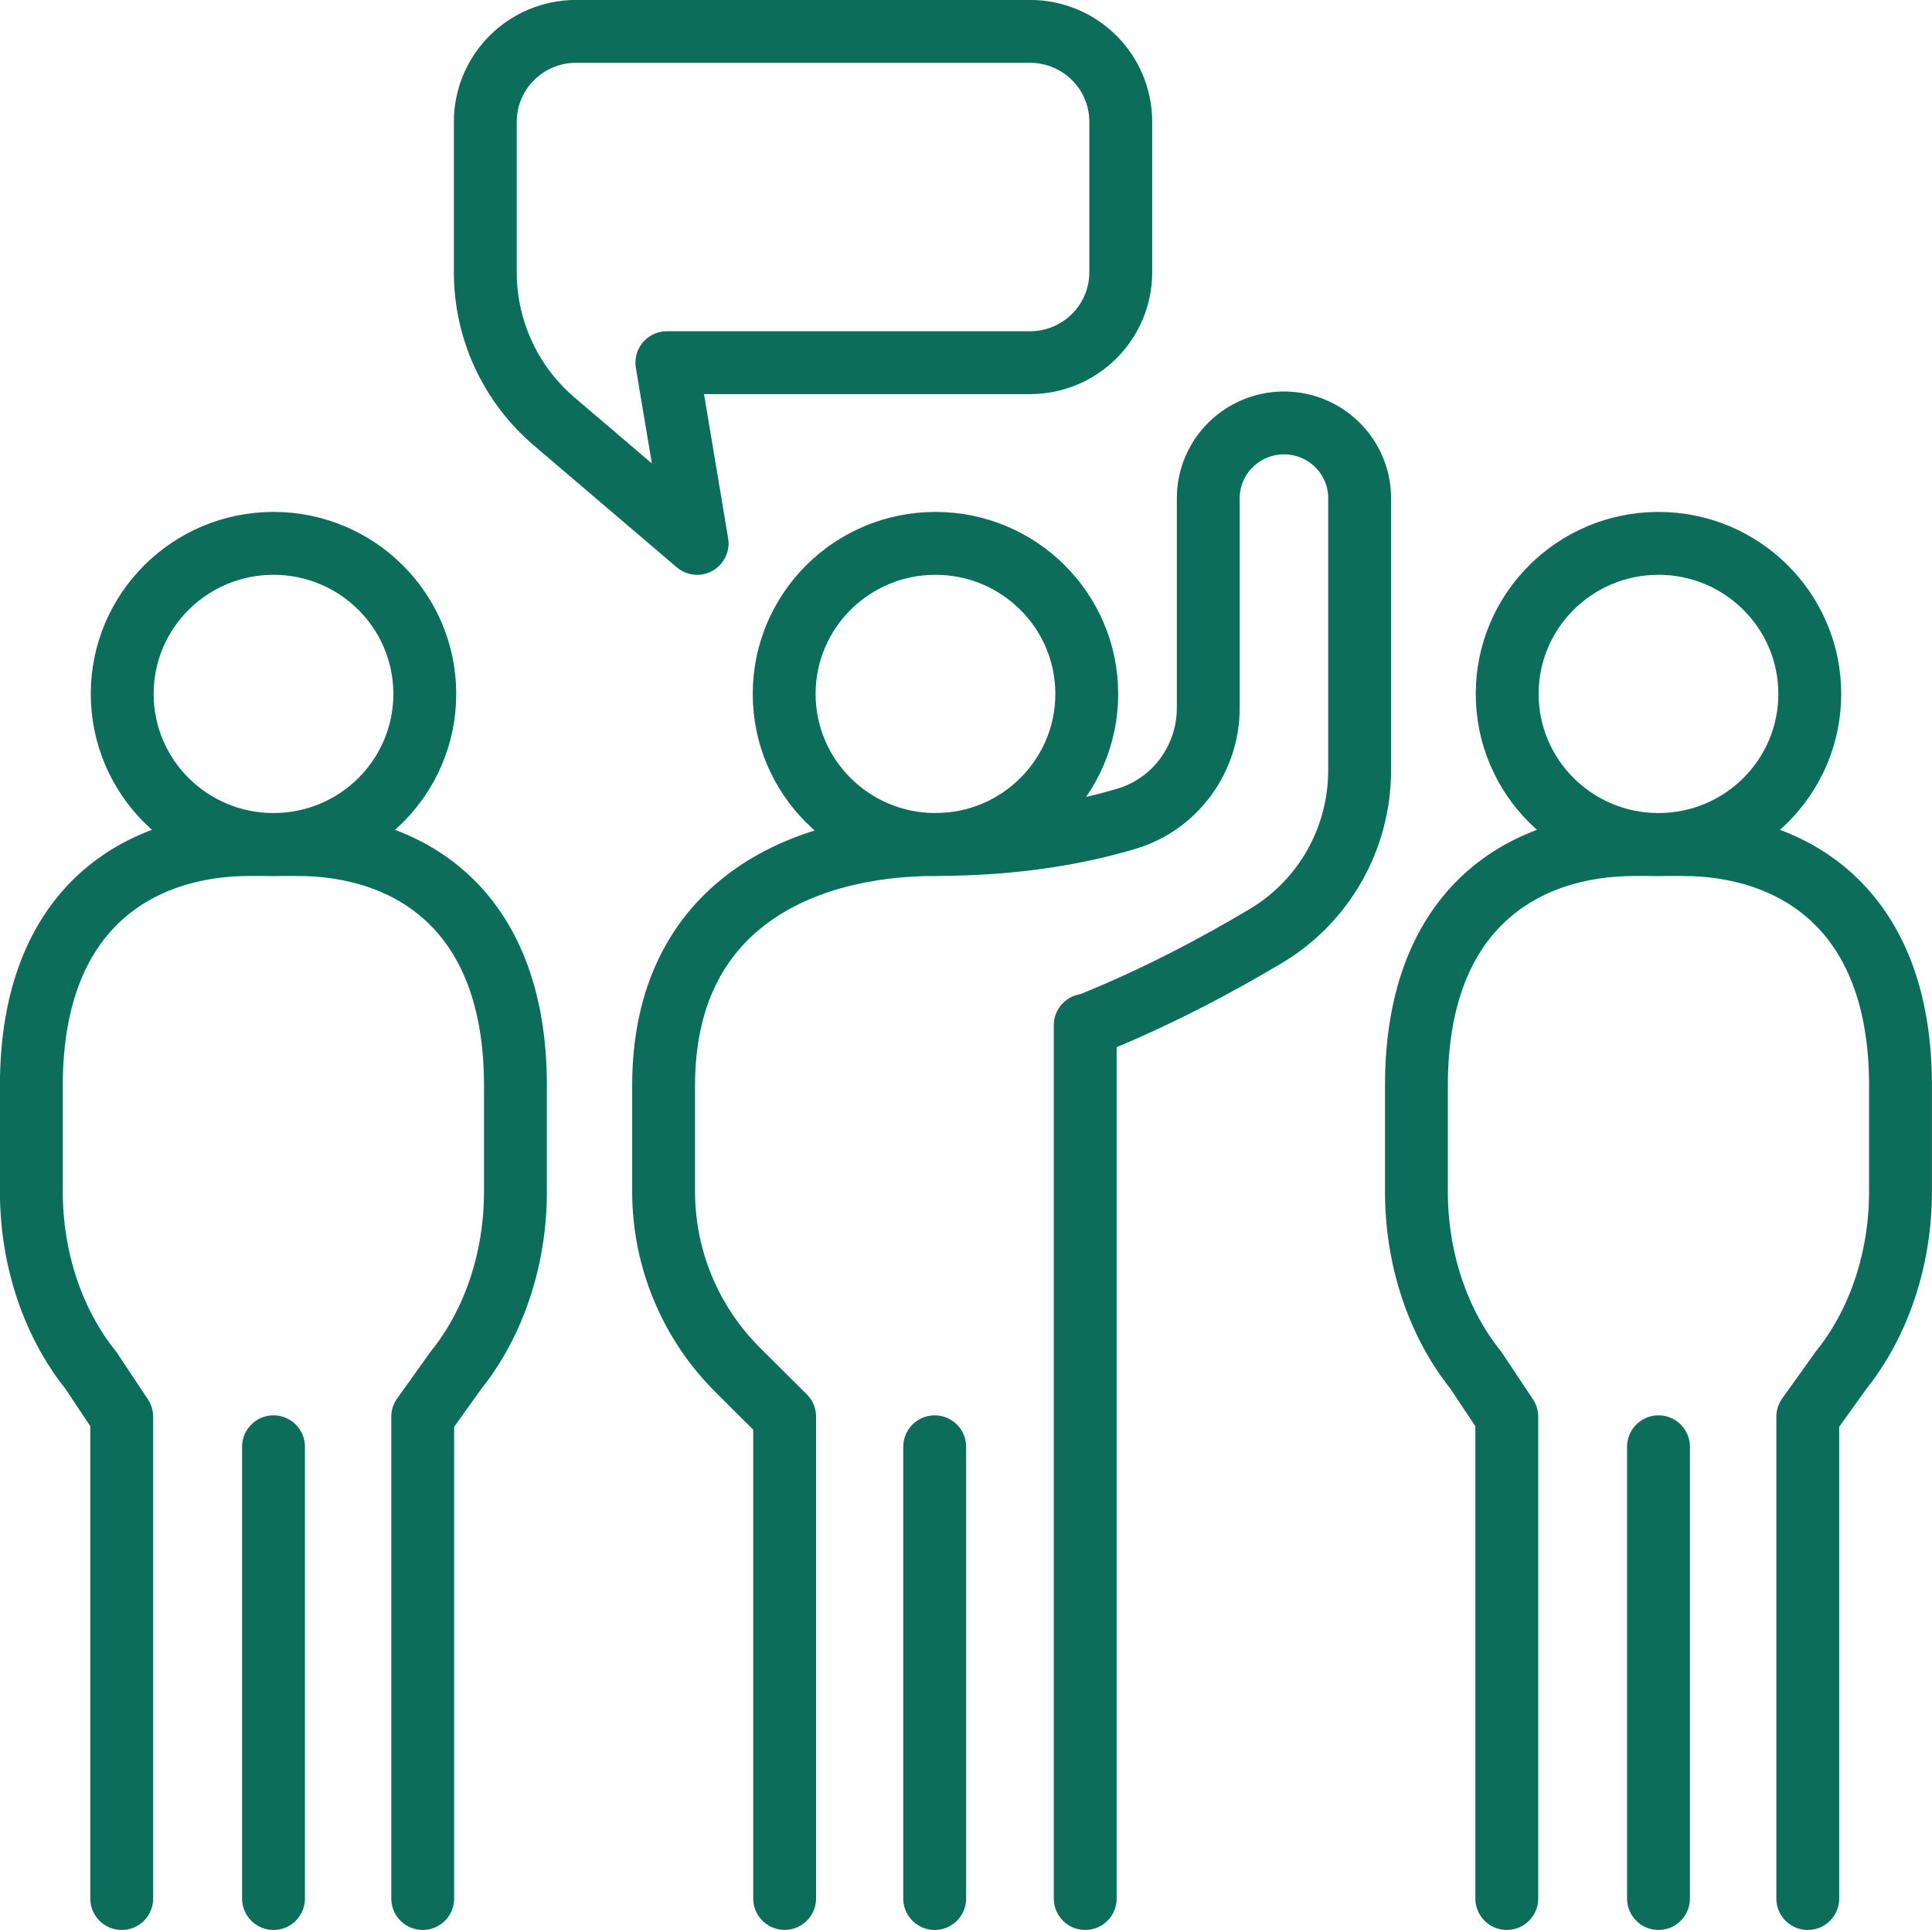 <?xml version="1.0" encoding="UTF-8"?> <svg xmlns="http://www.w3.org/2000/svg" id="Layer_2" viewBox="0 0 279.02 278.67"><defs><style>.cls-1{fill:none;stroke:#0c6d5a;stroke-linecap:round;stroke-linejoin:round;stroke-width:9.08px;}</style></defs><g id="Layer_1-2"><ellipse class="cls-1" cx="135.1" cy="100.2" rx="21.85" ry="21.74"></ellipse><path class="cls-1" d="M156.73,274.14v-126.1h.3c9.89-3.94,18.89-8.77,25.78-12.88,8.45-5.04,13.55-14.15,13.55-23.94v-39.28c0-6-4.89-10.87-10.93-10.87h0c-6.03,0-10.93,4.87-10.93,10.87v30.28c0,7.32-4.73,13.87-11.77,15.99-6.5,1.95-15.68,3.73-27.56,3.73-19.31,0-39.33,8.7-39.33,34.79v15.35c0,9.66,3.86,18.93,10.73,25.76l6.75,6.72v69.57"></path><line class="cls-1" x1="134.99" y1="274.14" x2="134.99" y2="208.91"></line><ellipse class="cls-1" cx="39.5" cy="100.2" rx="21.85" ry="21.74"></ellipse><path class="cls-1" d="M17.58,274.14v-69.57l-4.47-6.72c-5.49-6.83-8.58-16.1-8.58-25.76v-15.35c0-26.09,16.02-34.79,31.46-34.79h6.99c15.45,0,31.46,8.7,31.46,34.79v15.35c0,9.66-3.09,18.93-8.58,25.76l-4.81,6.72v69.57"></path><line class="cls-1" x1="39.5" y1="274.14" x2="39.5" y2="208.91"></line><ellipse class="cls-1" cx="239.52" cy="100.2" rx="21.85" ry="21.74"></ellipse><path class="cls-1" d="M217.61,274.14v-69.57l-4.47-6.72c-5.49-6.83-8.58-16.1-8.58-25.76v-15.35c0-26.09,16.02-34.79,31.46-34.79h6.99c15.45,0,31.46,8.7,31.46,34.79v15.35c0,9.66-3.09,18.93-8.58,25.76l-4.81,6.72v69.57"></path><line class="cls-1" x1="239.52" y1="274.14" x2="239.52" y2="208.91"></line><path class="cls-1" d="M70.09,39.32v-21.74c0-7.2,5.87-13.05,13.11-13.05h65.55c7.24,0,13.11,5.84,13.11,13.05v21.74c0,7.2-5.87,13.05-13.11,13.05h-52.44l4.37,26.09-20.64-17.6c-6.32-5.39-9.95-13.25-9.95-21.53h0Z"></path></g></svg> 
